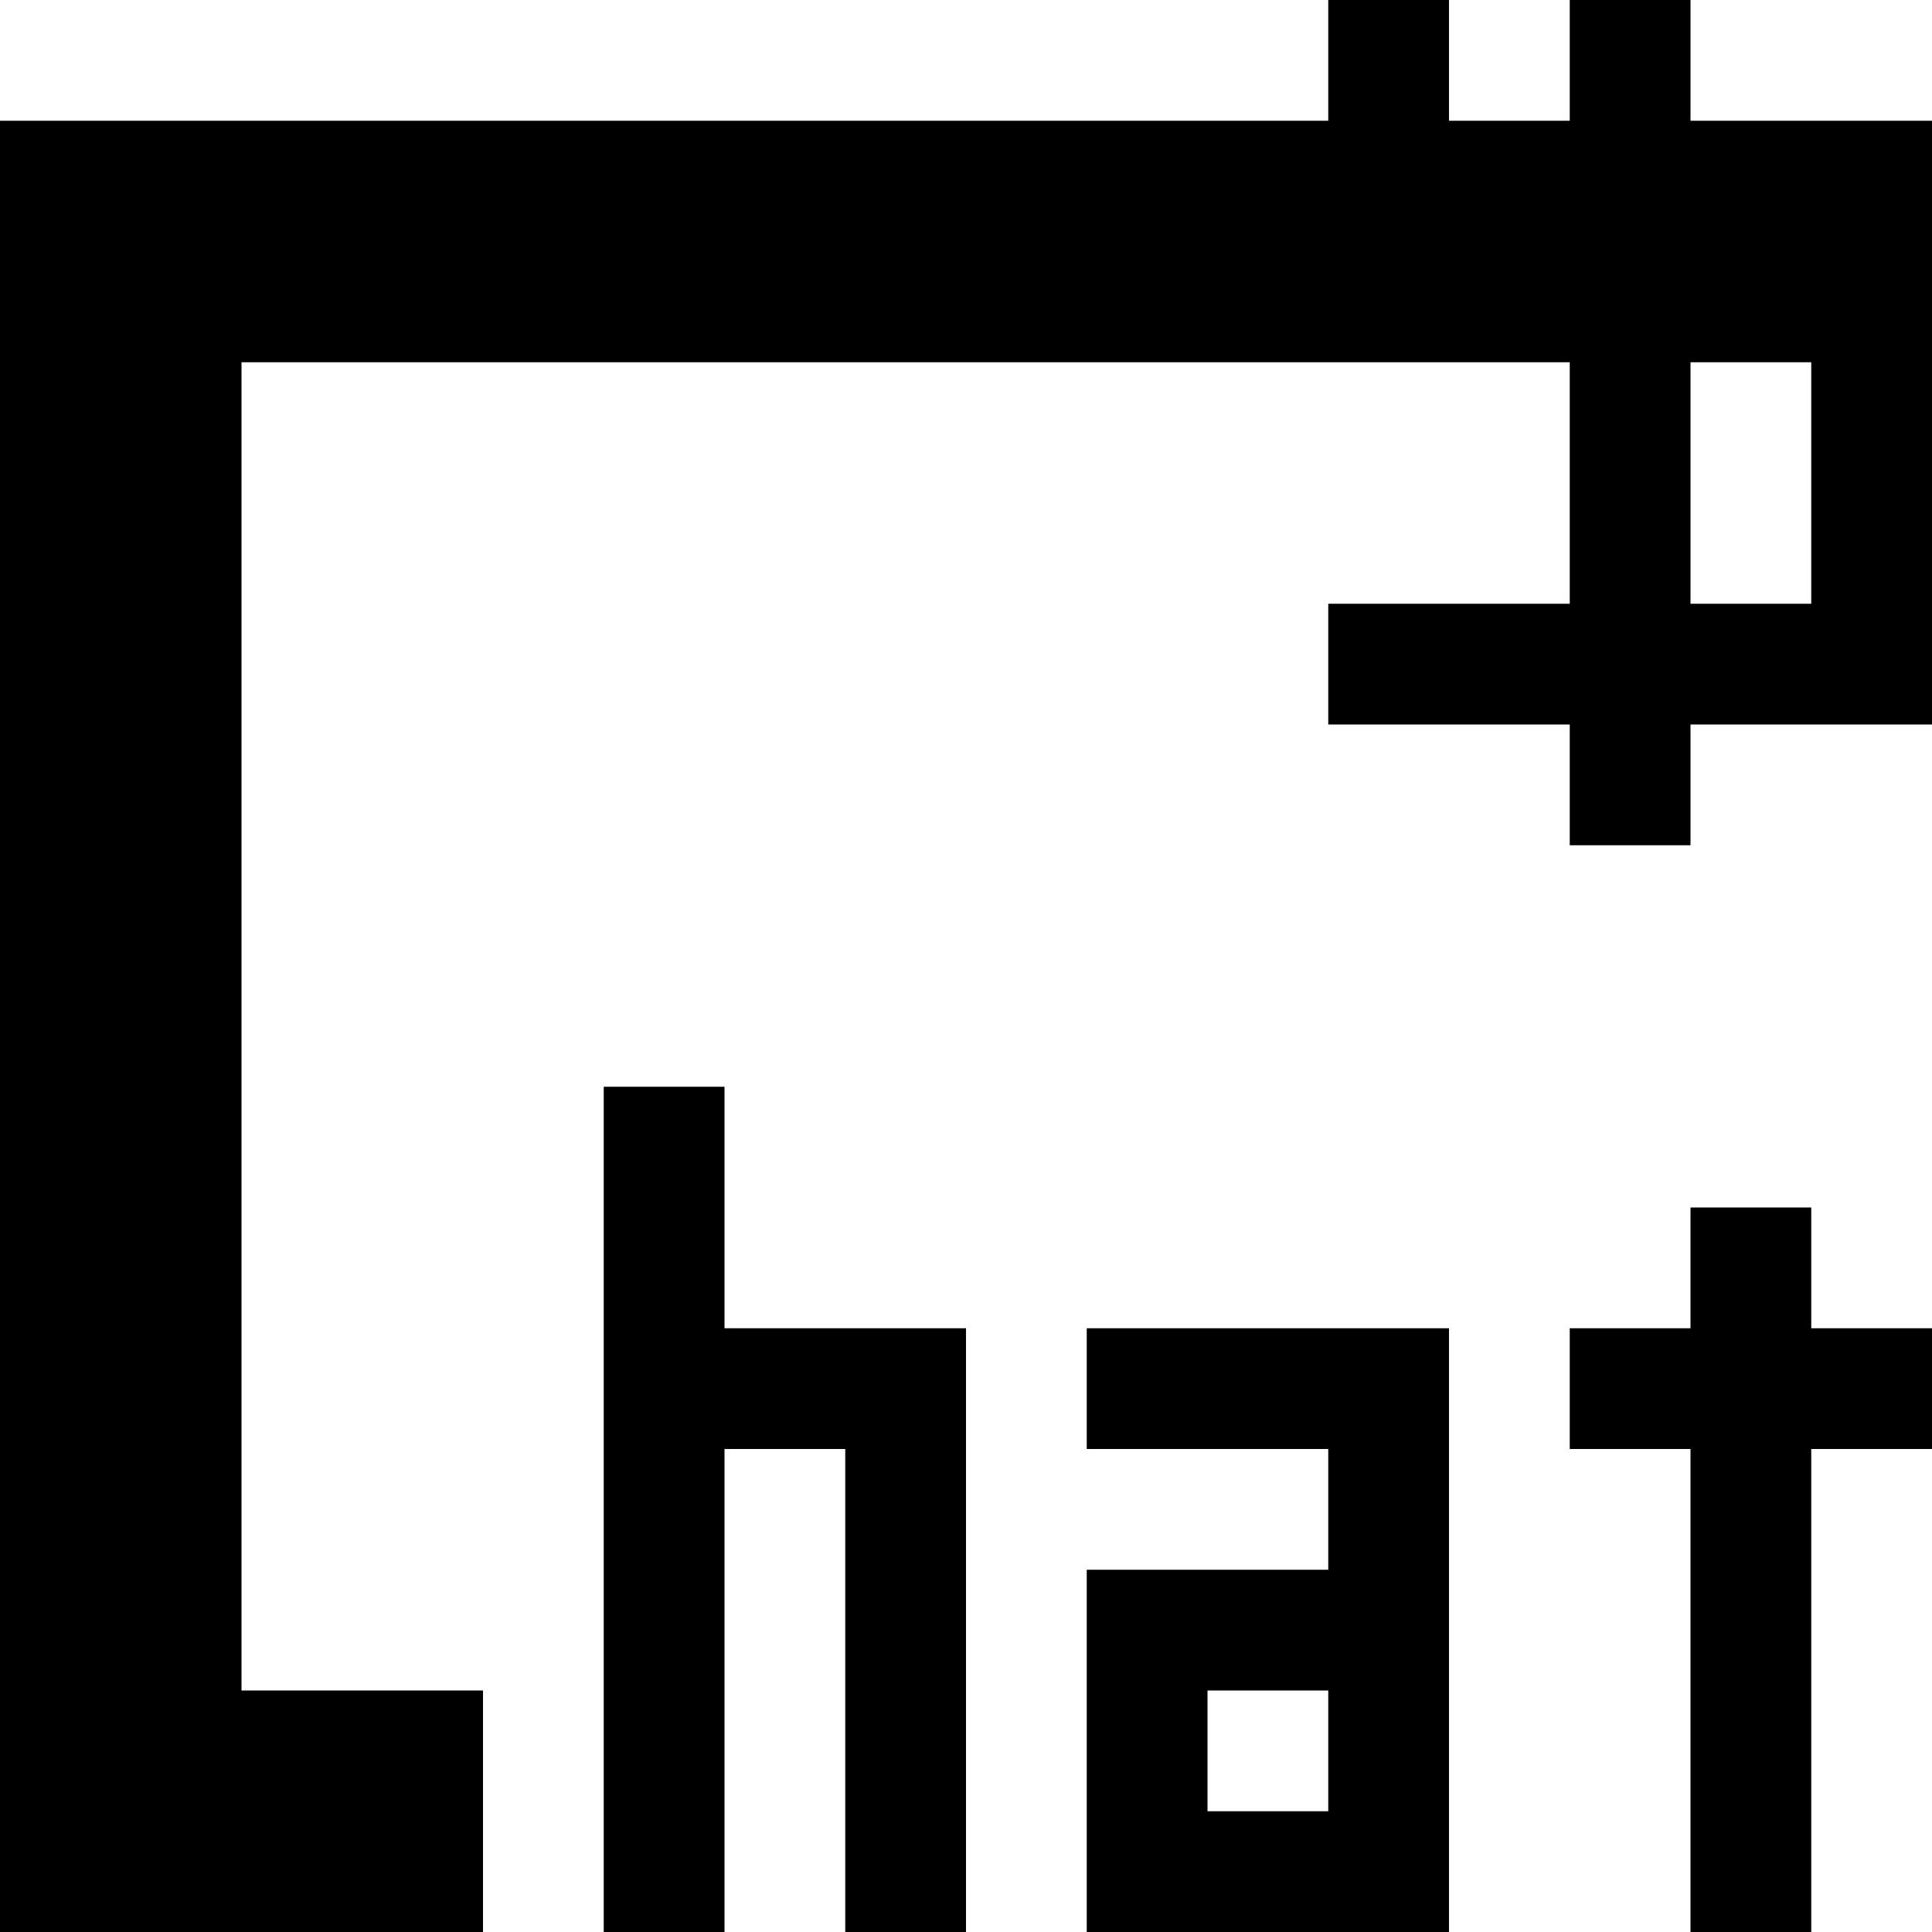 <?xml version="1.0" standalone="no"?>
<!DOCTYPE svg PUBLIC "-//W3C//DTD SVG 20010904//EN"
 "http://www.w3.org/TR/2001/REC-SVG-20010904/DTD/svg10.dtd">
<svg version="1.0" xmlns="http://www.w3.org/2000/svg"
 width="512pt" height="512pt" viewBox="0 0 512 512"
 preserveAspectRatio="xMidYMid meet">
<g transform="translate(0,512) scale(0.1,-0.1)"
fill="#000000" stroke="none">
<path d="M3520 4960 l0 -160 -1760 0 -1760 0 0 -2400 0 -2400 640 0 640 0 0
320 0 320 -320 0 -320 0 0 1760 0 1760 1760 0 1760 0 0 -320 0 -320 -320 0
-320 0 0 -160 0 -160 320 0 320 0 0 -160 0 -160 160 0 160 0 0 160 0 160 320
0 320 0 0 800 0 800 -320 0 -320 0 0 160 0 160 -160 0 -160 0 0 -160 0 -160
-160 0 -160 0 0 160 0 160 -160 0 -160 0 0 -160z m1280 -1120 l0 -320 -160 0
-160 0 0 320 0 320 160 0 160 0 0 -320z"/>
<path d="M1600 1120 l0 -1120 160 0 160 0 0 640 0 640 160 0 160 0 0 -640 0
-640 160 0 160 0 0 800 0 800 -320 0 -320 0 0 320 0 320 -160 0 -160 0 0
-1120z"/>
<path d="M4480 1760 l0 -160 -160 0 -160 0 0 -160 0 -160 160 0 160 0 0 -640
0 -640 160 0 160 0 0 640 0 640 160 0 160 0 0 160 0 160 -160 0 -160 0 0 160
0 160 -160 0 -160 0 0 -160z"/>
<path d="M2880 1440 l0 -160 320 0 320 0 0 -160 0 -160 -320 0 -320 0 0 -480
0 -480 480 0 480 0 0 800 0 800 -480 0 -480 0 0 -160z m640 -960 l0 -160 -160
0 -160 0 0 160 0 160 160 0 160 0 0 -160z"/>
</g>
</svg>
